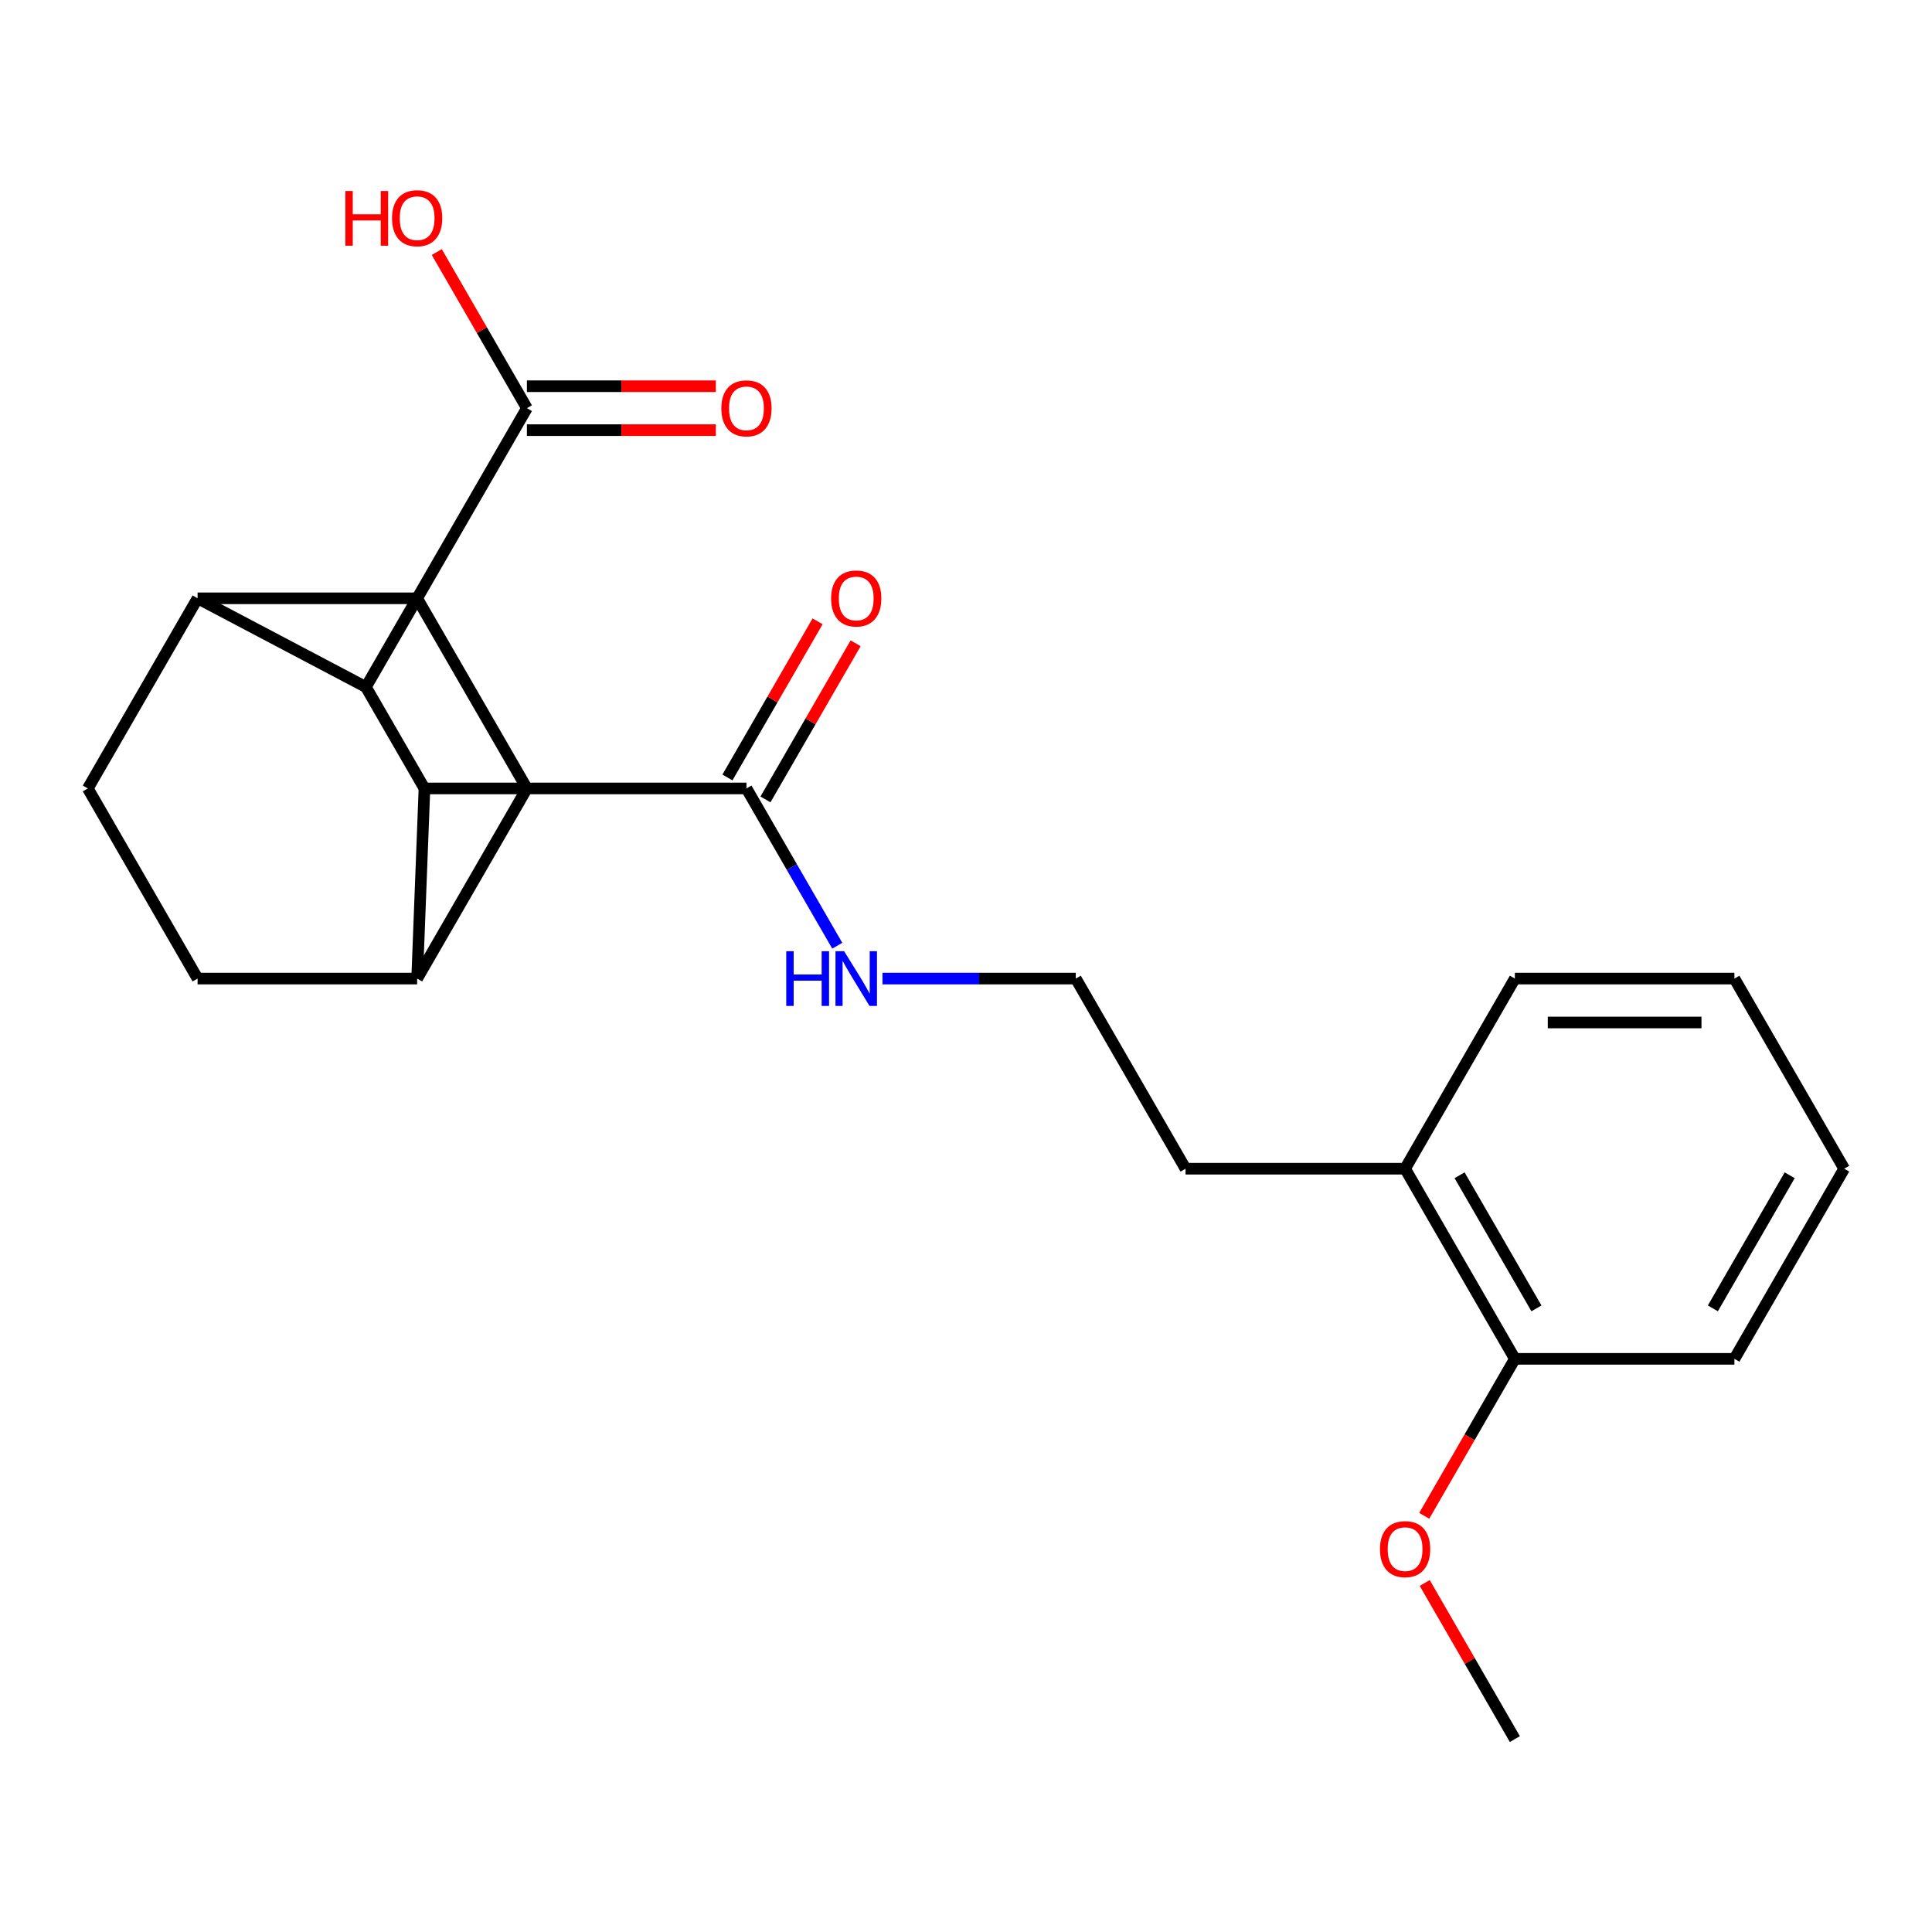 <?xml version='1.0' encoding='iso-8859-1'?>
<svg version='1.1' baseProfile='full'
              xmlns='http://www.w3.org/2000/svg'
                      xmlns:rdkit='http://www.rdkit.org/xml'
                      xmlns:xlink='http://www.w3.org/1999/xlink'
                  xml:space='preserve'
width='1000px' height='1000px' viewBox='0 0 1000 1000'>
<!-- END OF HEADER -->
<rect style='opacity:1.0;fill:#FFFFFF;stroke:none' width='1000' height='1000' x='0' y='0'> </rect>
<path class='bond-0' d='M 219.697,408.097 L 189.394,355.611' style='fill:none;fill-rule:evenodd;stroke:#000000;stroke-width:6px;stroke-linecap:butt;stroke-linejoin:miter;stroke-opacity:1' />
<path class='bond-1' d='M 219.697,408.097 L 386.364,408.097' style='fill:none;fill-rule:evenodd;stroke:#000000;stroke-width:6px;stroke-linecap:butt;stroke-linejoin:miter;stroke-opacity:1' />
<path class='bond-3' d='M 219.697,408.097 L 215.909,506.509' style='fill:none;fill-rule:evenodd;stroke:#000000;stroke-width:6px;stroke-linecap:butt;stroke-linejoin:miter;stroke-opacity:1' />
<path class='bond-2' d='M 189.394,355.611 L 272.727,211.273' style='fill:none;fill-rule:evenodd;stroke:#000000;stroke-width:6px;stroke-linecap:butt;stroke-linejoin:miter;stroke-opacity:1' />
<path class='bond-4' d='M 189.394,355.611 L 102.273,309.685' style='fill:none;fill-rule:evenodd;stroke:#000000;stroke-width:6px;stroke-linecap:butt;stroke-linejoin:miter;stroke-opacity:1' />
<path class='bond-5' d='M 396.205,413.779 L 419.533,373.373' style='fill:none;fill-rule:evenodd;stroke:#000000;stroke-width:6px;stroke-linecap:butt;stroke-linejoin:miter;stroke-opacity:1' />
<path class='bond-5' d='M 419.533,373.373 L 442.861,332.968' style='fill:none;fill-rule:evenodd;stroke:#FF0000;stroke-width:6px;stroke-linecap:butt;stroke-linejoin:miter;stroke-opacity:1' />
<path class='bond-5' d='M 376.522,402.415 L 399.851,362.01' style='fill:none;fill-rule:evenodd;stroke:#000000;stroke-width:6px;stroke-linecap:butt;stroke-linejoin:miter;stroke-opacity:1' />
<path class='bond-5' d='M 399.851,362.01 L 423.179,321.604' style='fill:none;fill-rule:evenodd;stroke:#FF0000;stroke-width:6px;stroke-linecap:butt;stroke-linejoin:miter;stroke-opacity:1' />
<path class='bond-7' d='M 386.364,408.097 L 409.865,448.803' style='fill:none;fill-rule:evenodd;stroke:#000000;stroke-width:6px;stroke-linecap:butt;stroke-linejoin:miter;stroke-opacity:1' />
<path class='bond-7' d='M 409.865,448.803 L 433.366,489.508' style='fill:none;fill-rule:evenodd;stroke:#0000FF;stroke-width:6px;stroke-linecap:butt;stroke-linejoin:miter;stroke-opacity:1' />
<path class='bond-6' d='M 272.727,222.637 L 321.625,222.637' style='fill:none;fill-rule:evenodd;stroke:#000000;stroke-width:6px;stroke-linecap:butt;stroke-linejoin:miter;stroke-opacity:1' />
<path class='bond-6' d='M 321.625,222.637 L 370.523,222.637' style='fill:none;fill-rule:evenodd;stroke:#FF0000;stroke-width:6px;stroke-linecap:butt;stroke-linejoin:miter;stroke-opacity:1' />
<path class='bond-6' d='M 272.727,199.91 L 321.625,199.91' style='fill:none;fill-rule:evenodd;stroke:#000000;stroke-width:6px;stroke-linecap:butt;stroke-linejoin:miter;stroke-opacity:1' />
<path class='bond-6' d='M 321.625,199.91 L 370.523,199.91' style='fill:none;fill-rule:evenodd;stroke:#FF0000;stroke-width:6px;stroke-linecap:butt;stroke-linejoin:miter;stroke-opacity:1' />
<path class='bond-14' d='M 272.727,211.273 L 249.399,170.868' style='fill:none;fill-rule:evenodd;stroke:#000000;stroke-width:6px;stroke-linecap:butt;stroke-linejoin:miter;stroke-opacity:1' />
<path class='bond-14' d='M 249.399,170.868 L 226.071,130.462' style='fill:none;fill-rule:evenodd;stroke:#FF0000;stroke-width:6px;stroke-linecap:butt;stroke-linejoin:miter;stroke-opacity:1' />
<path class='bond-9' d='M 215.909,506.509 L 272.727,408.097' style='fill:none;fill-rule:evenodd;stroke:#000000;stroke-width:6px;stroke-linecap:butt;stroke-linejoin:miter;stroke-opacity:1' />
<path class='bond-11' d='M 215.909,506.509 L 102.273,506.509' style='fill:none;fill-rule:evenodd;stroke:#000000;stroke-width:6px;stroke-linecap:butt;stroke-linejoin:miter;stroke-opacity:1' />
<path class='bond-23' d='M 102.273,309.685 L 45.455,408.097' style='fill:none;fill-rule:evenodd;stroke:#000000;stroke-width:6px;stroke-linecap:butt;stroke-linejoin:miter;stroke-opacity:1' />
<path class='bond-24' d='M 102.273,309.685 L 215.909,309.685' style='fill:none;fill-rule:evenodd;stroke:#000000;stroke-width:6px;stroke-linecap:butt;stroke-linejoin:miter;stroke-opacity:1' />
<path class='bond-15' d='M 456.763,506.509 L 506.79,506.509' style='fill:none;fill-rule:evenodd;stroke:#0000FF;stroke-width:6px;stroke-linecap:butt;stroke-linejoin:miter;stroke-opacity:1' />
<path class='bond-15' d='M 506.79,506.509 L 556.818,506.509' style='fill:none;fill-rule:evenodd;stroke:#000000;stroke-width:6px;stroke-linecap:butt;stroke-linejoin:miter;stroke-opacity:1' />
<path class='bond-8' d='M 784.091,703.333 L 727.273,604.921' style='fill:none;fill-rule:evenodd;stroke:#000000;stroke-width:6px;stroke-linecap:butt;stroke-linejoin:miter;stroke-opacity:1' />
<path class='bond-8' d='M 795.251,677.208 L 755.478,608.319' style='fill:none;fill-rule:evenodd;stroke:#000000;stroke-width:6px;stroke-linecap:butt;stroke-linejoin:miter;stroke-opacity:1' />
<path class='bond-16' d='M 784.091,703.333 L 760.636,743.959' style='fill:none;fill-rule:evenodd;stroke:#000000;stroke-width:6px;stroke-linecap:butt;stroke-linejoin:miter;stroke-opacity:1' />
<path class='bond-16' d='M 760.636,743.959 L 737.181,784.584' style='fill:none;fill-rule:evenodd;stroke:#FF0000;stroke-width:6px;stroke-linecap:butt;stroke-linejoin:miter;stroke-opacity:1' />
<path class='bond-18' d='M 784.091,703.333 L 897.727,703.333' style='fill:none;fill-rule:evenodd;stroke:#000000;stroke-width:6px;stroke-linecap:butt;stroke-linejoin:miter;stroke-opacity:1' />
<path class='bond-12' d='M 272.727,408.097 L 215.909,309.685' style='fill:none;fill-rule:evenodd;stroke:#000000;stroke-width:6px;stroke-linecap:butt;stroke-linejoin:miter;stroke-opacity:1' />
<path class='bond-10' d='M 45.455,408.097 L 102.273,506.509' style='fill:none;fill-rule:evenodd;stroke:#000000;stroke-width:6px;stroke-linecap:butt;stroke-linejoin:miter;stroke-opacity:1' />
<path class='bond-13' d='M 727.273,604.921 L 613.636,604.921' style='fill:none;fill-rule:evenodd;stroke:#000000;stroke-width:6px;stroke-linecap:butt;stroke-linejoin:miter;stroke-opacity:1' />
<path class='bond-19' d='M 727.273,604.921 L 784.091,506.509' style='fill:none;fill-rule:evenodd;stroke:#000000;stroke-width:6px;stroke-linecap:butt;stroke-linejoin:miter;stroke-opacity:1' />
<path class='bond-17' d='M 556.818,506.509 L 613.636,604.921' style='fill:none;fill-rule:evenodd;stroke:#000000;stroke-width:6px;stroke-linecap:butt;stroke-linejoin:miter;stroke-opacity:1' />
<path class='bond-20' d='M 737.435,819.346 L 760.763,859.751' style='fill:none;fill-rule:evenodd;stroke:#FF0000;stroke-width:6px;stroke-linecap:butt;stroke-linejoin:miter;stroke-opacity:1' />
<path class='bond-20' d='M 760.763,859.751 L 784.091,900.157' style='fill:none;fill-rule:evenodd;stroke:#000000;stroke-width:6px;stroke-linecap:butt;stroke-linejoin:miter;stroke-opacity:1' />
<path class='bond-25' d='M 897.727,703.333 L 954.545,604.921' style='fill:none;fill-rule:evenodd;stroke:#000000;stroke-width:6px;stroke-linecap:butt;stroke-linejoin:miter;stroke-opacity:1' />
<path class='bond-25' d='M 886.568,677.208 L 926.34,608.319' style='fill:none;fill-rule:evenodd;stroke:#000000;stroke-width:6px;stroke-linecap:butt;stroke-linejoin:miter;stroke-opacity:1' />
<path class='bond-21' d='M 784.091,506.509 L 897.727,506.509' style='fill:none;fill-rule:evenodd;stroke:#000000;stroke-width:6px;stroke-linecap:butt;stroke-linejoin:miter;stroke-opacity:1' />
<path class='bond-21' d='M 801.136,529.236 L 880.682,529.236' style='fill:none;fill-rule:evenodd;stroke:#000000;stroke-width:6px;stroke-linecap:butt;stroke-linejoin:miter;stroke-opacity:1' />
<path class='bond-22' d='M 897.727,506.509 L 954.545,604.921' style='fill:none;fill-rule:evenodd;stroke:#000000;stroke-width:6px;stroke-linecap:butt;stroke-linejoin:miter;stroke-opacity:1' />
<path  class='atom-6' d='M 430.182 309.765
Q 430.182 302.965, 433.542 299.165
Q 436.902 295.365, 443.182 295.365
Q 449.462 295.365, 452.822 299.165
Q 456.182 302.965, 456.182 309.765
Q 456.182 316.645, 452.782 320.565
Q 449.382 324.445, 443.182 324.445
Q 436.942 324.445, 433.542 320.565
Q 430.182 316.685, 430.182 309.765
M 443.182 321.245
Q 447.502 321.245, 449.822 318.365
Q 452.182 315.445, 452.182 309.765
Q 452.182 304.205, 449.822 301.405
Q 447.502 298.565, 443.182 298.565
Q 438.862 298.565, 436.502 301.365
Q 434.182 304.165, 434.182 309.765
Q 434.182 315.485, 436.502 318.365
Q 438.862 321.245, 443.182 321.245
' fill='#FF0000'/>
<path  class='atom-7' d='M 373.364 211.353
Q 373.364 204.553, 376.724 200.753
Q 380.084 196.953, 386.364 196.953
Q 392.644 196.953, 396.004 200.753
Q 399.364 204.553, 399.364 211.353
Q 399.364 218.233, 395.964 222.153
Q 392.564 226.033, 386.364 226.033
Q 380.124 226.033, 376.724 222.153
Q 373.364 218.273, 373.364 211.353
M 386.364 222.833
Q 390.684 222.833, 393.004 219.953
Q 395.364 217.033, 395.364 211.353
Q 395.364 205.793, 393.004 202.993
Q 390.684 200.153, 386.364 200.153
Q 382.044 200.153, 379.684 202.953
Q 377.364 205.753, 377.364 211.353
Q 377.364 217.073, 379.684 219.953
Q 382.044 222.833, 386.364 222.833
' fill='#FF0000'/>
<path  class='atom-8' d='M 406.962 492.349
L 410.802 492.349
L 410.802 504.389
L 425.282 504.389
L 425.282 492.349
L 429.122 492.349
L 429.122 520.669
L 425.282 520.669
L 425.282 507.589
L 410.802 507.589
L 410.802 520.669
L 406.962 520.669
L 406.962 492.349
' fill='#0000FF'/>
<path  class='atom-8' d='M 436.922 492.349
L 446.202 507.349
Q 447.122 508.829, 448.602 511.509
Q 450.082 514.189, 450.162 514.349
L 450.162 492.349
L 453.922 492.349
L 453.922 520.669
L 450.042 520.669
L 440.082 504.269
Q 438.922 502.349, 437.682 500.149
Q 436.482 497.949, 436.122 497.269
L 436.122 520.669
L 432.442 520.669
L 432.442 492.349
L 436.922 492.349
' fill='#0000FF'/>
<path  class='atom-15' d='M 178.749 98.861
L 182.589 98.861
L 182.589 110.901
L 197.069 110.901
L 197.069 98.861
L 200.909 98.861
L 200.909 127.181
L 197.069 127.181
L 197.069 114.101
L 182.589 114.101
L 182.589 127.181
L 178.749 127.181
L 178.749 98.861
' fill='#FF0000'/>
<path  class='atom-15' d='M 202.909 112.941
Q 202.909 106.141, 206.269 102.341
Q 209.629 98.541, 215.909 98.541
Q 222.189 98.541, 225.549 102.341
Q 228.909 106.141, 228.909 112.941
Q 228.909 119.821, 225.509 123.741
Q 222.109 127.621, 215.909 127.621
Q 209.669 127.621, 206.269 123.741
Q 202.909 119.861, 202.909 112.941
M 215.909 124.421
Q 220.229 124.421, 222.549 121.541
Q 224.909 118.621, 224.909 112.941
Q 224.909 107.381, 222.549 104.581
Q 220.229 101.741, 215.909 101.741
Q 211.589 101.741, 209.229 104.541
Q 206.909 107.341, 206.909 112.941
Q 206.909 118.661, 209.229 121.541
Q 211.589 124.421, 215.909 124.421
' fill='#FF0000'/>
<path  class='atom-17' d='M 714.273 801.825
Q 714.273 795.025, 717.633 791.225
Q 720.993 787.425, 727.273 787.425
Q 733.553 787.425, 736.913 791.225
Q 740.273 795.025, 740.273 801.825
Q 740.273 808.705, 736.873 812.625
Q 733.473 816.505, 727.273 816.505
Q 721.033 816.505, 717.633 812.625
Q 714.273 808.745, 714.273 801.825
M 727.273 813.305
Q 731.593 813.305, 733.913 810.425
Q 736.273 807.505, 736.273 801.825
Q 736.273 796.265, 733.913 793.465
Q 731.593 790.625, 727.273 790.625
Q 722.953 790.625, 720.593 793.425
Q 718.273 796.225, 718.273 801.825
Q 718.273 807.545, 720.593 810.425
Q 722.953 813.305, 727.273 813.305
' fill='#FF0000'/>
</svg>
